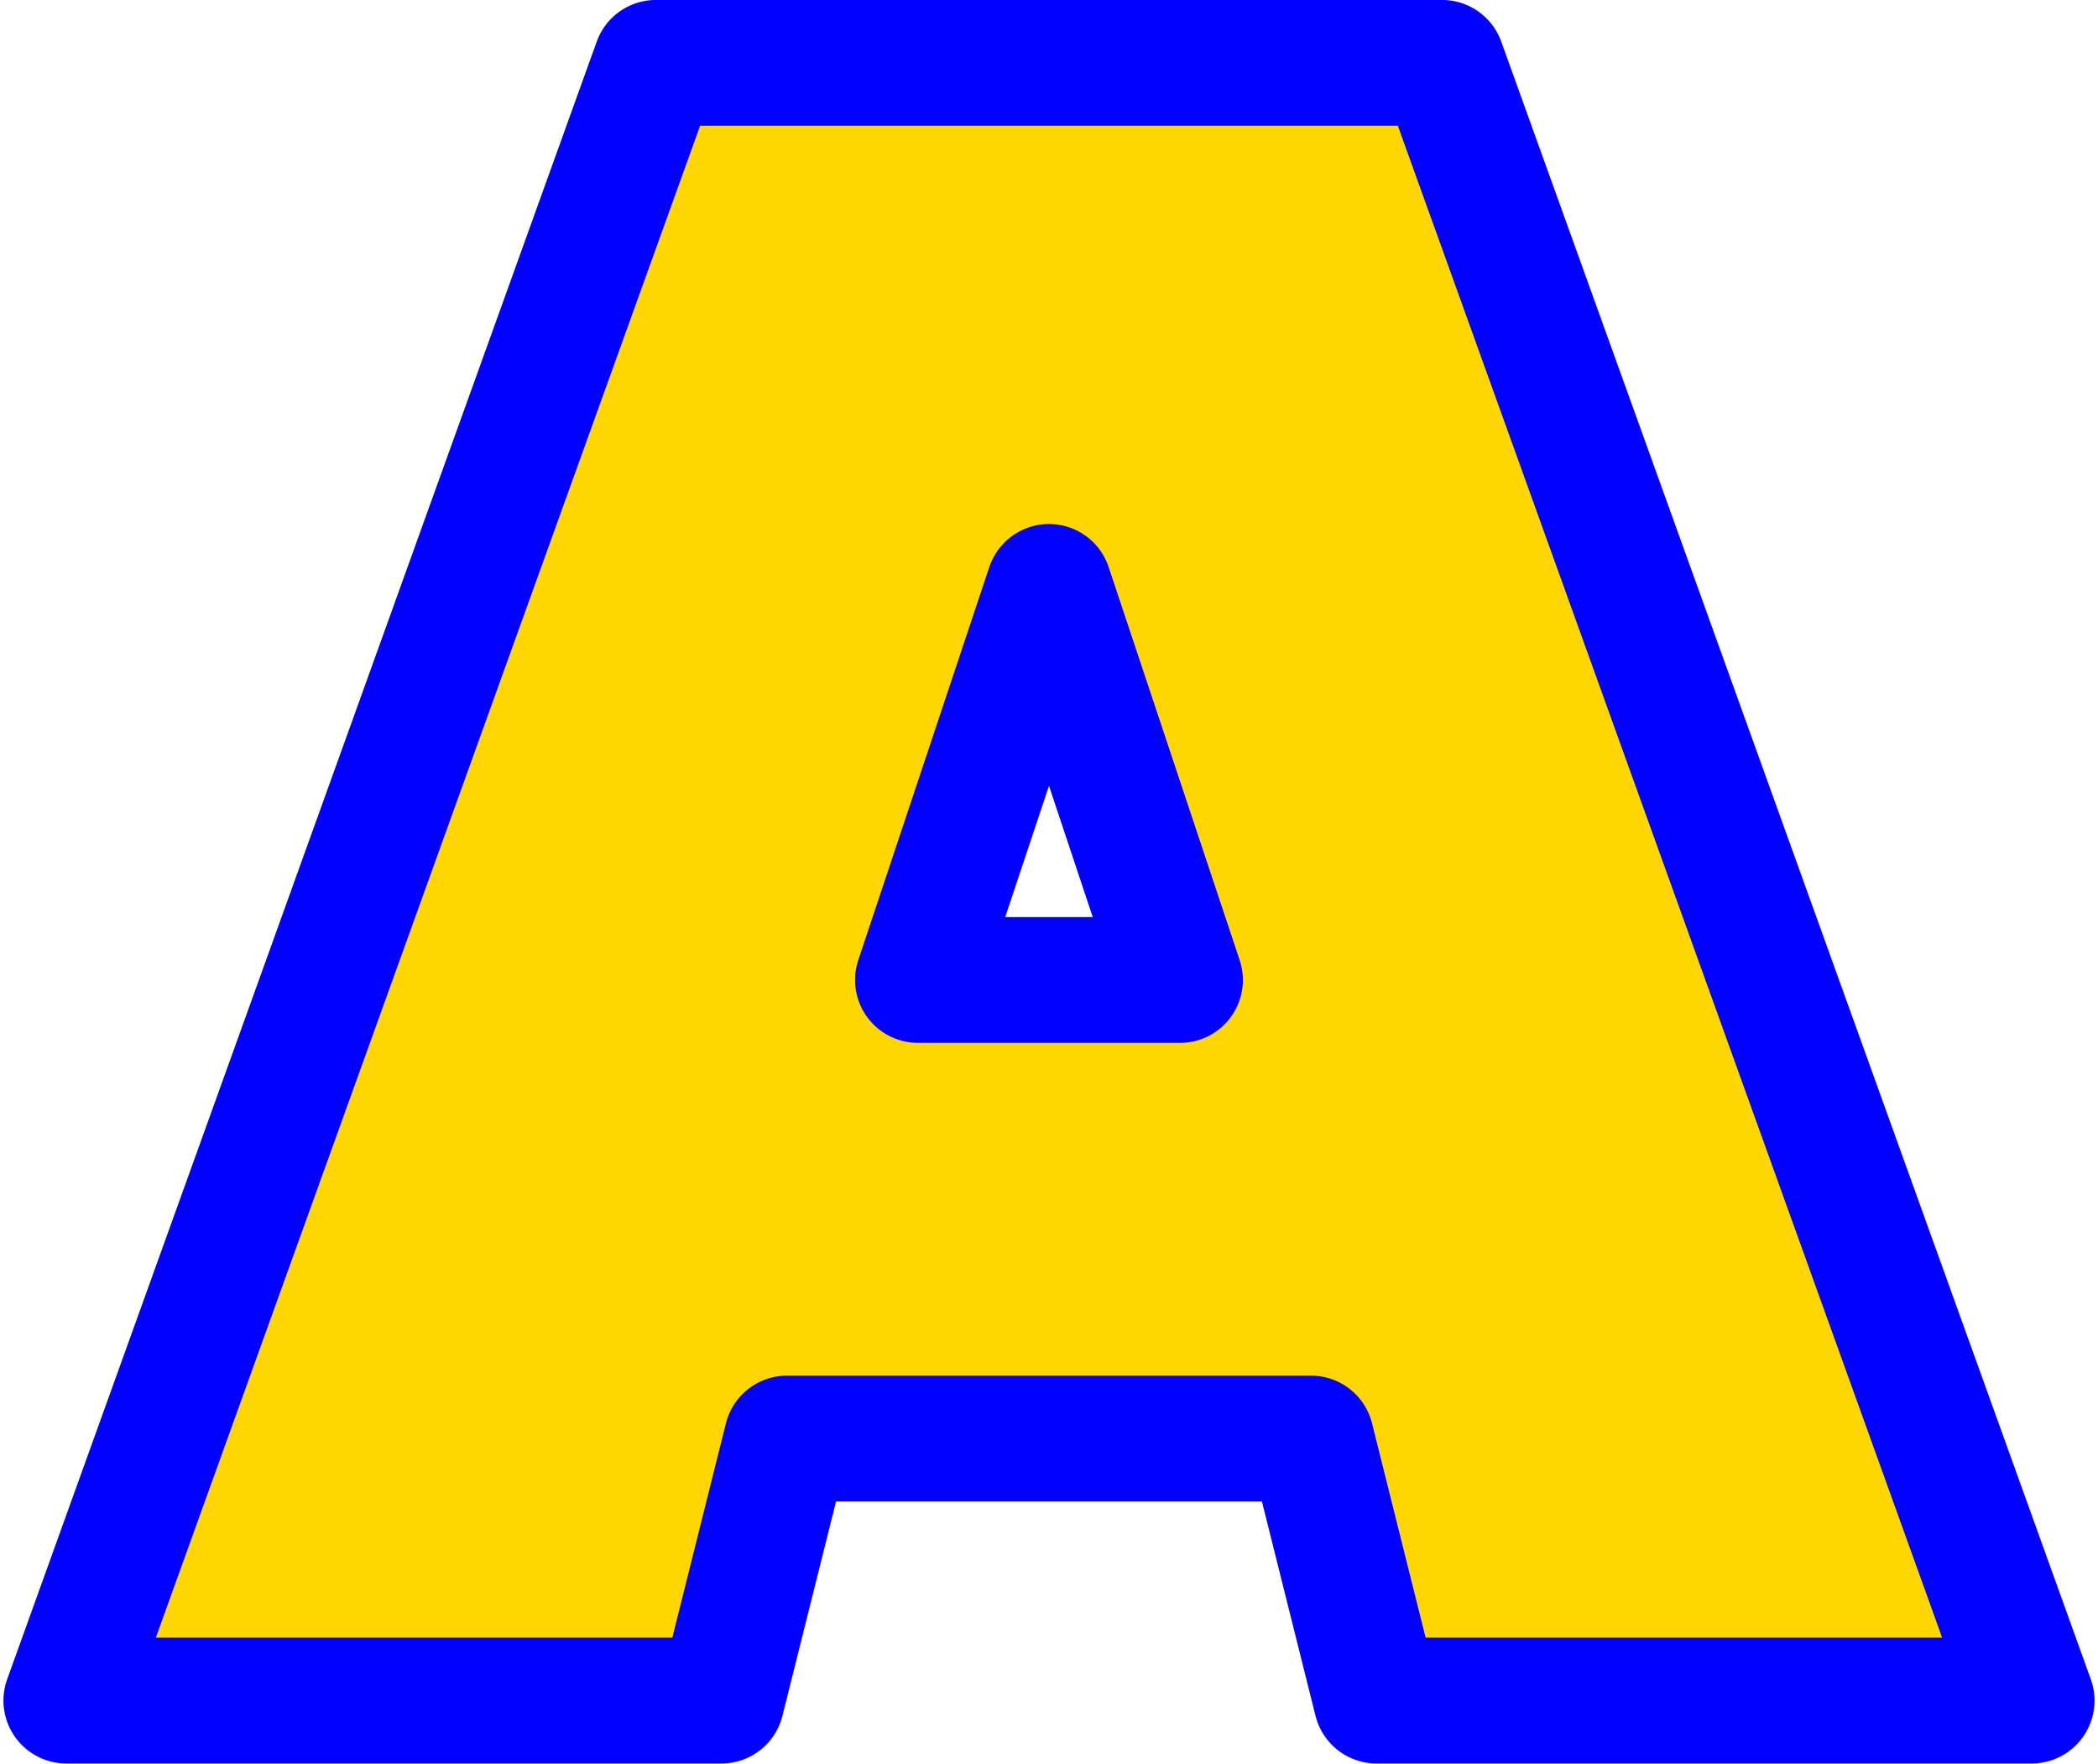 <?xml version="1.0" encoding="UTF-8"?>
<!DOCTYPE svg PUBLIC '-//W3C//DTD SVG 1.0//EN'
          'http://www.w3.org/TR/2001/REC-SVG-20010904/DTD/svg10.dtd'>
<svg clip-rule="evenodd" fill-rule="evenodd" height="175.3" preserveAspectRatio="xMidYMid meet" stroke-linejoin="round" stroke-miterlimit="2" version="1.0" viewBox="169.5 159.5 208.5 175.3" width="208.5" xmlns="http://www.w3.org/2000/svg" xmlns:xlink="http://www.w3.org/1999/xlink" zoomAndPan="magnify"
><g
  ><g
    ><path d="M0 0H500V500H0z" fill="none" transform="translate(.5)"
      /><g id="change1_1"
      ><path d="M219.085,287.641L277.679,124.881L355.804,124.881L414.398,287.641L349.293,287.641L342.783,261.6L290.7,261.6L284.189,287.641L219.085,287.641ZM329.762,216.027L316.741,176.964L303.72,216.027L329.762,216.027Z" fill="#ffd700" fill-rule="nonzero" stroke="#0200ff" stroke-width="12.5" transform="translate(-42.993 40.864)"
      /></g
    ></g
  ></g
></svg
>
